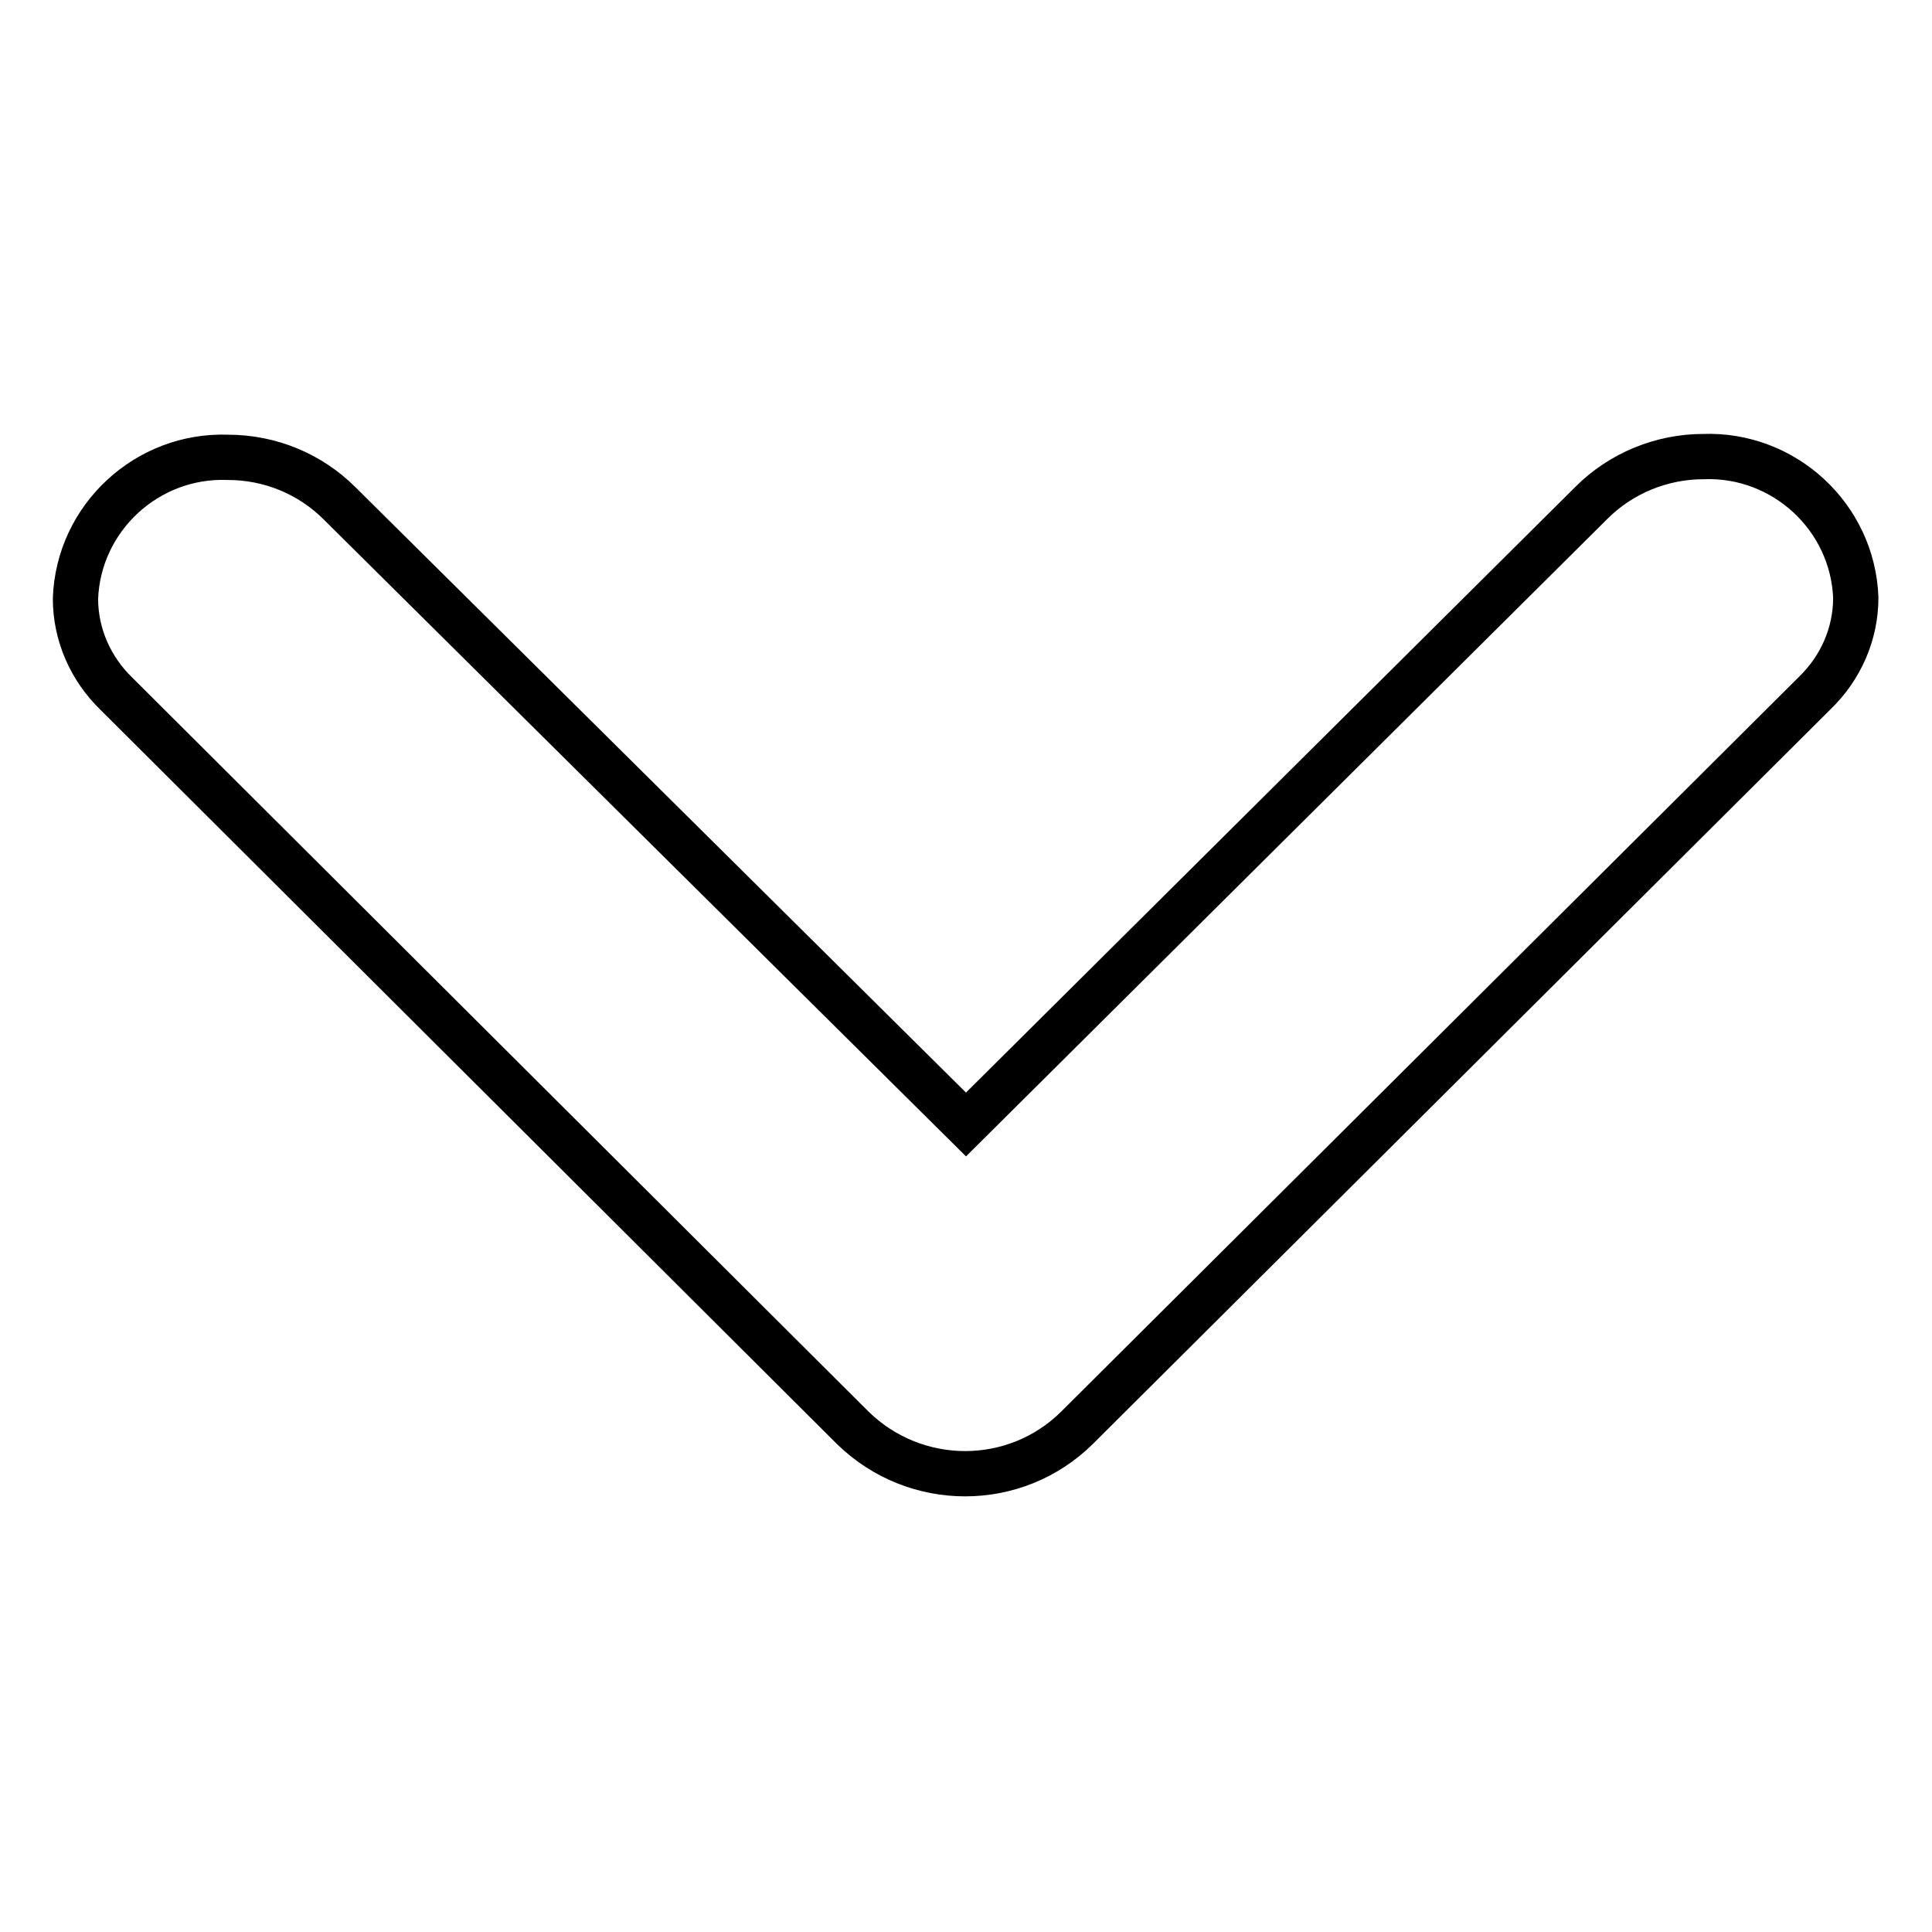 <?xml version="1.0" encoding="utf-8"?>
<!-- Svg Vector Icons : http://www.onlinewebfonts.com/icon -->
<!DOCTYPE svg PUBLIC "-//W3C//DTD SVG 1.1//EN" "http://www.w3.org/Graphics/SVG/1.1/DTD/svg11.dtd">
<svg version="1.1" xmlns="http://www.w3.org/2000/svg" xmlns:xlink="http://www.w3.org/1999/xlink" x="0px" y="0px" viewBox="0 0 256 256" enable-background="new 0 0 256 256" xml:space="preserve">
<g> <path stroke-width="6" fill-opacity="0" stroke="#000000"  d="M15.4,91.9C12,88.6,10,84.1,10,79.3c0.4-10.7,9.5-19.1,20.2-18.7c5.6,0,10.9,2.2,14.8,6.1L128,149 l82.9-82.4c3.9-3.9,9.3-6.1,14.8-6.1c10.7-0.4,19.8,8,20.2,18.7c0,4.8-2,9.3-5.4,12.6l-97.8,97.4c-8.2,8.1-21.4,8.1-29.7,0 L15.4,91.9z"/></g>
</svg>